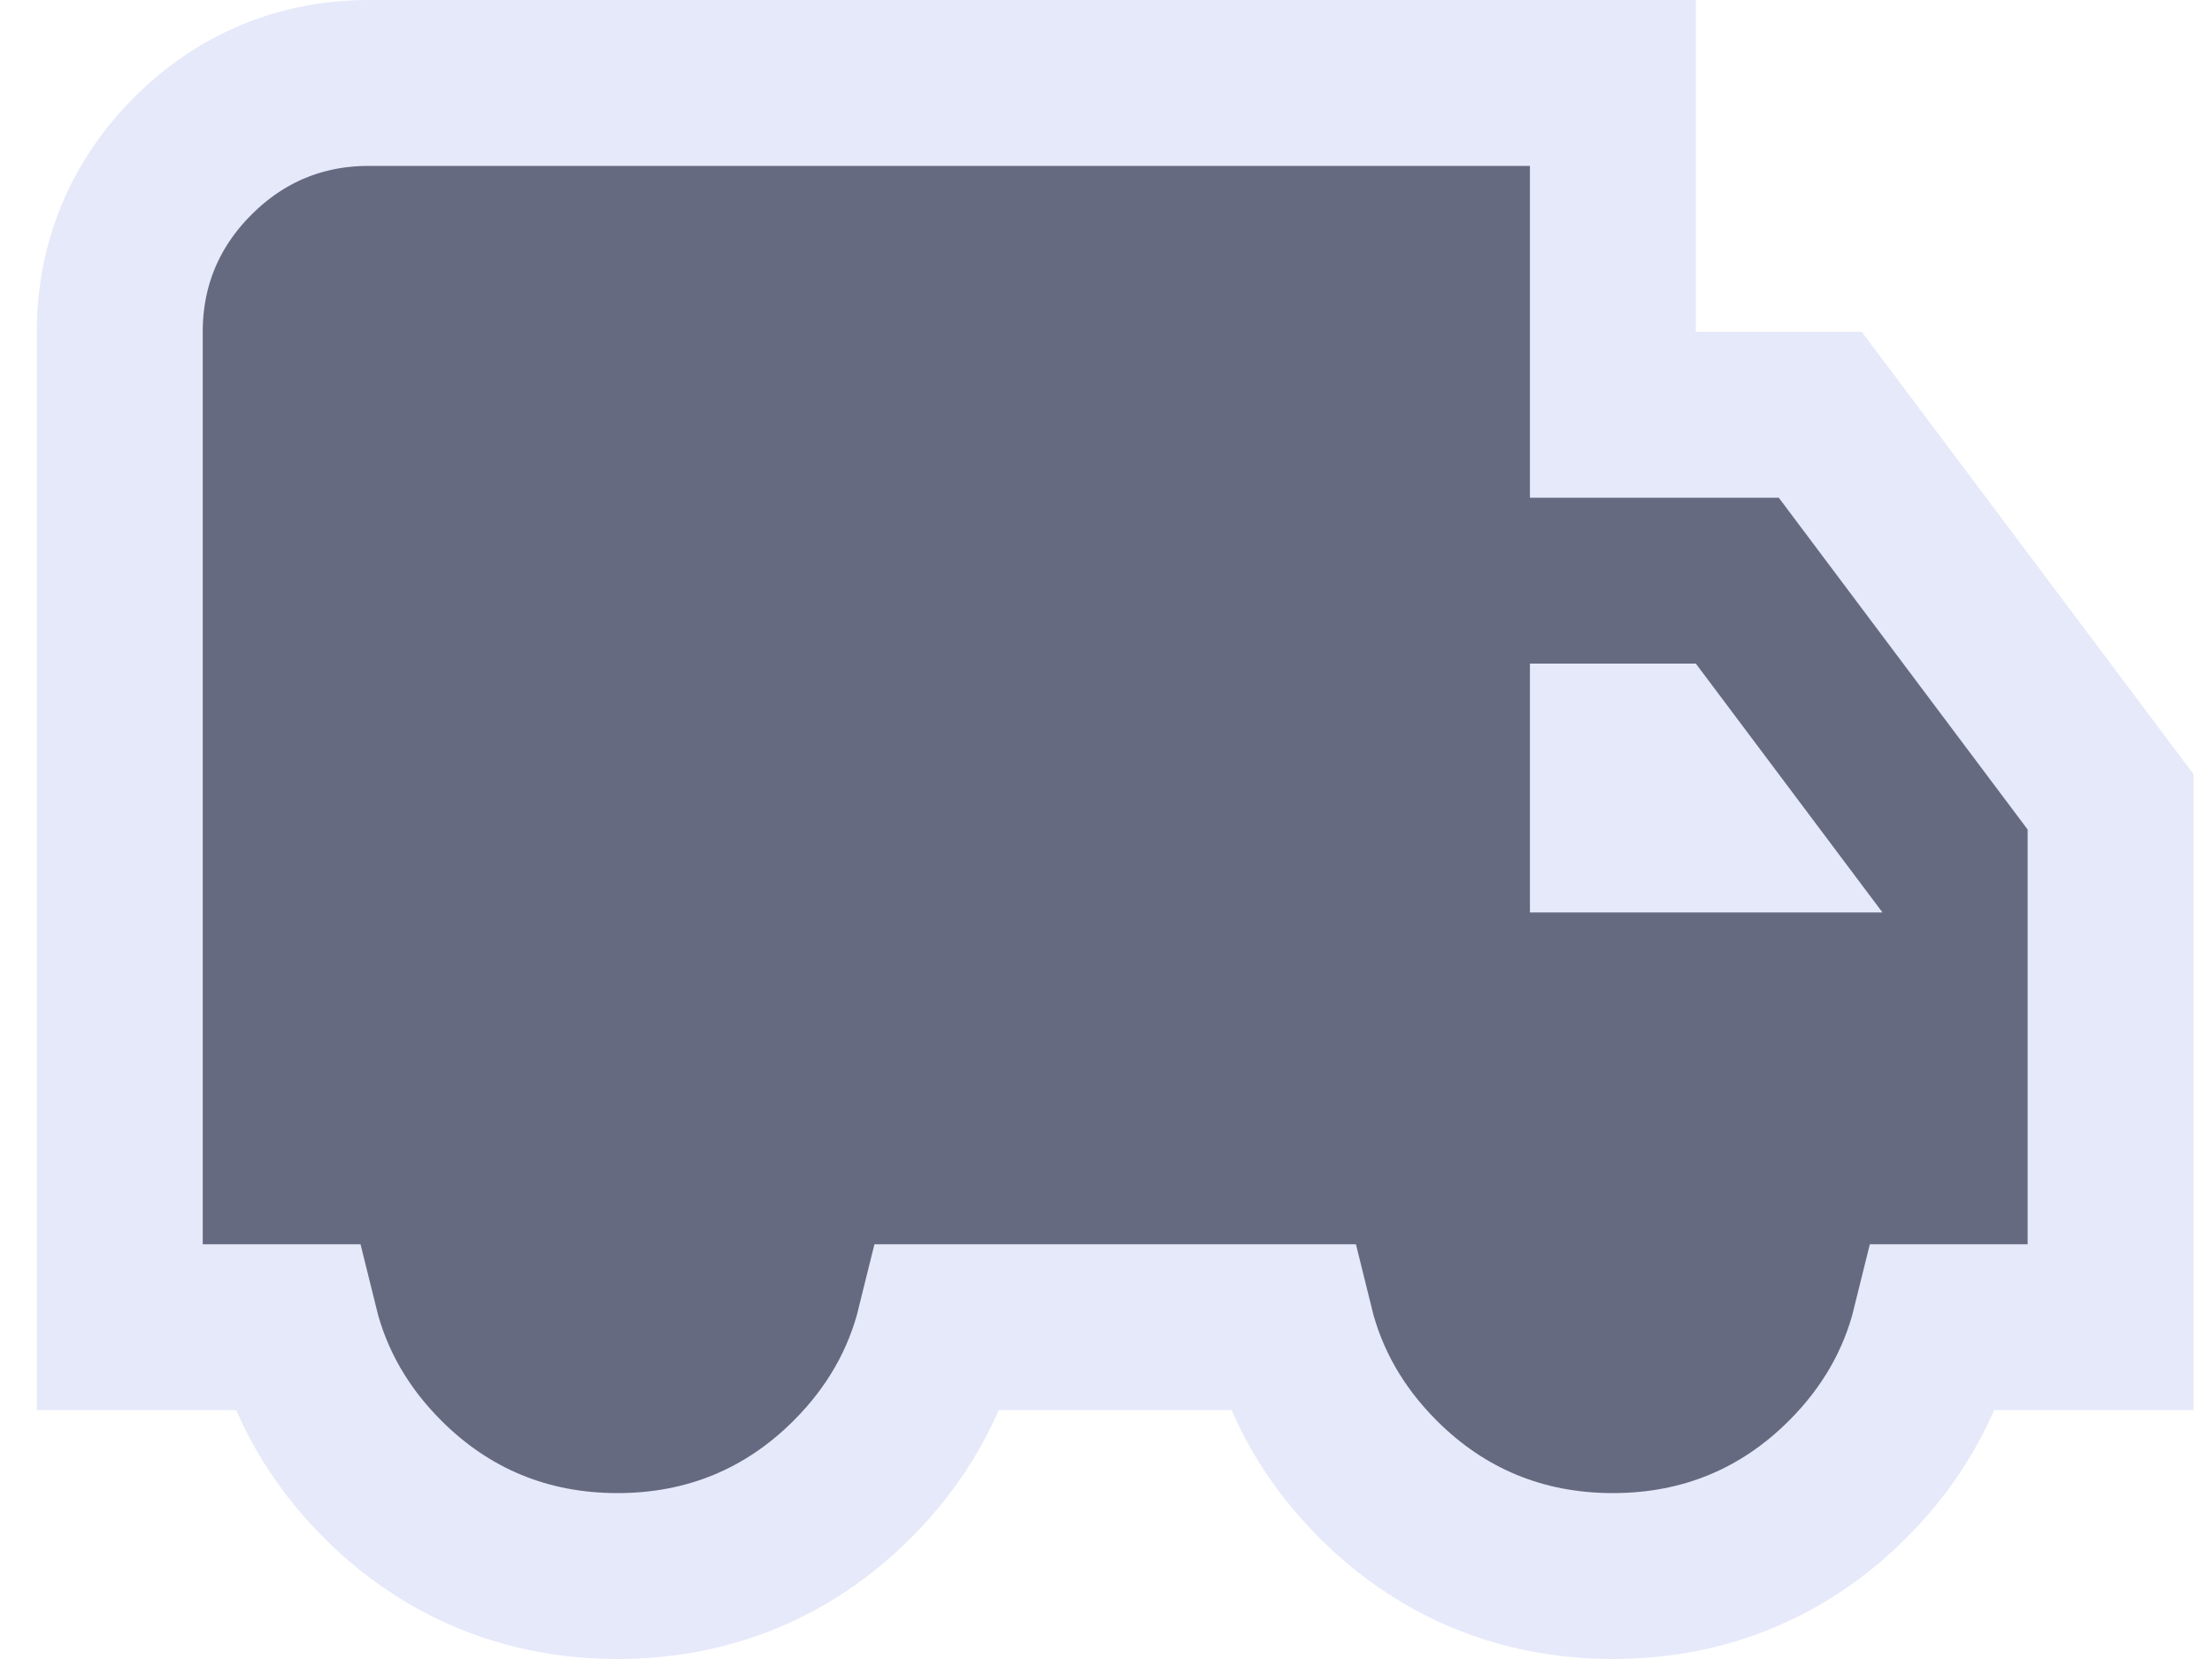<svg width="40" height="30" viewBox="0 0 40 30" fill="none" xmlns="http://www.w3.org/2000/svg">
<path d="M2.166 22.5V24H3.666H5.344C5.598 25.031 6.126 25.956 6.918 26.748C8.077 27.908 9.523 28.5 11.166 28.5C12.809 28.5 14.255 27.908 15.414 26.748C16.206 25.956 16.734 25.031 16.988 24H23.344C23.598 25.031 24.126 25.956 24.918 26.748C26.077 27.908 27.523 28.5 29.166 28.5C30.809 28.5 32.255 27.908 33.414 26.748C34.206 25.956 34.734 25.031 34.988 24H36.666H38.166V22.5V15V14.5L37.866 14.1L33.366 8.1L32.916 7.5H32.166H29.166V3V1.5H27.666H6.666C5.44 1.5 4.353 1.954 3.487 2.821L3.487 2.821C2.62 3.687 2.166 4.774 2.166 6V22.5ZM31.041 15H29.166V13.5H29.916L31.041 15Z" fill="#666A80" stroke="#E6E9FA" stroke-width="3"/>
</svg>
